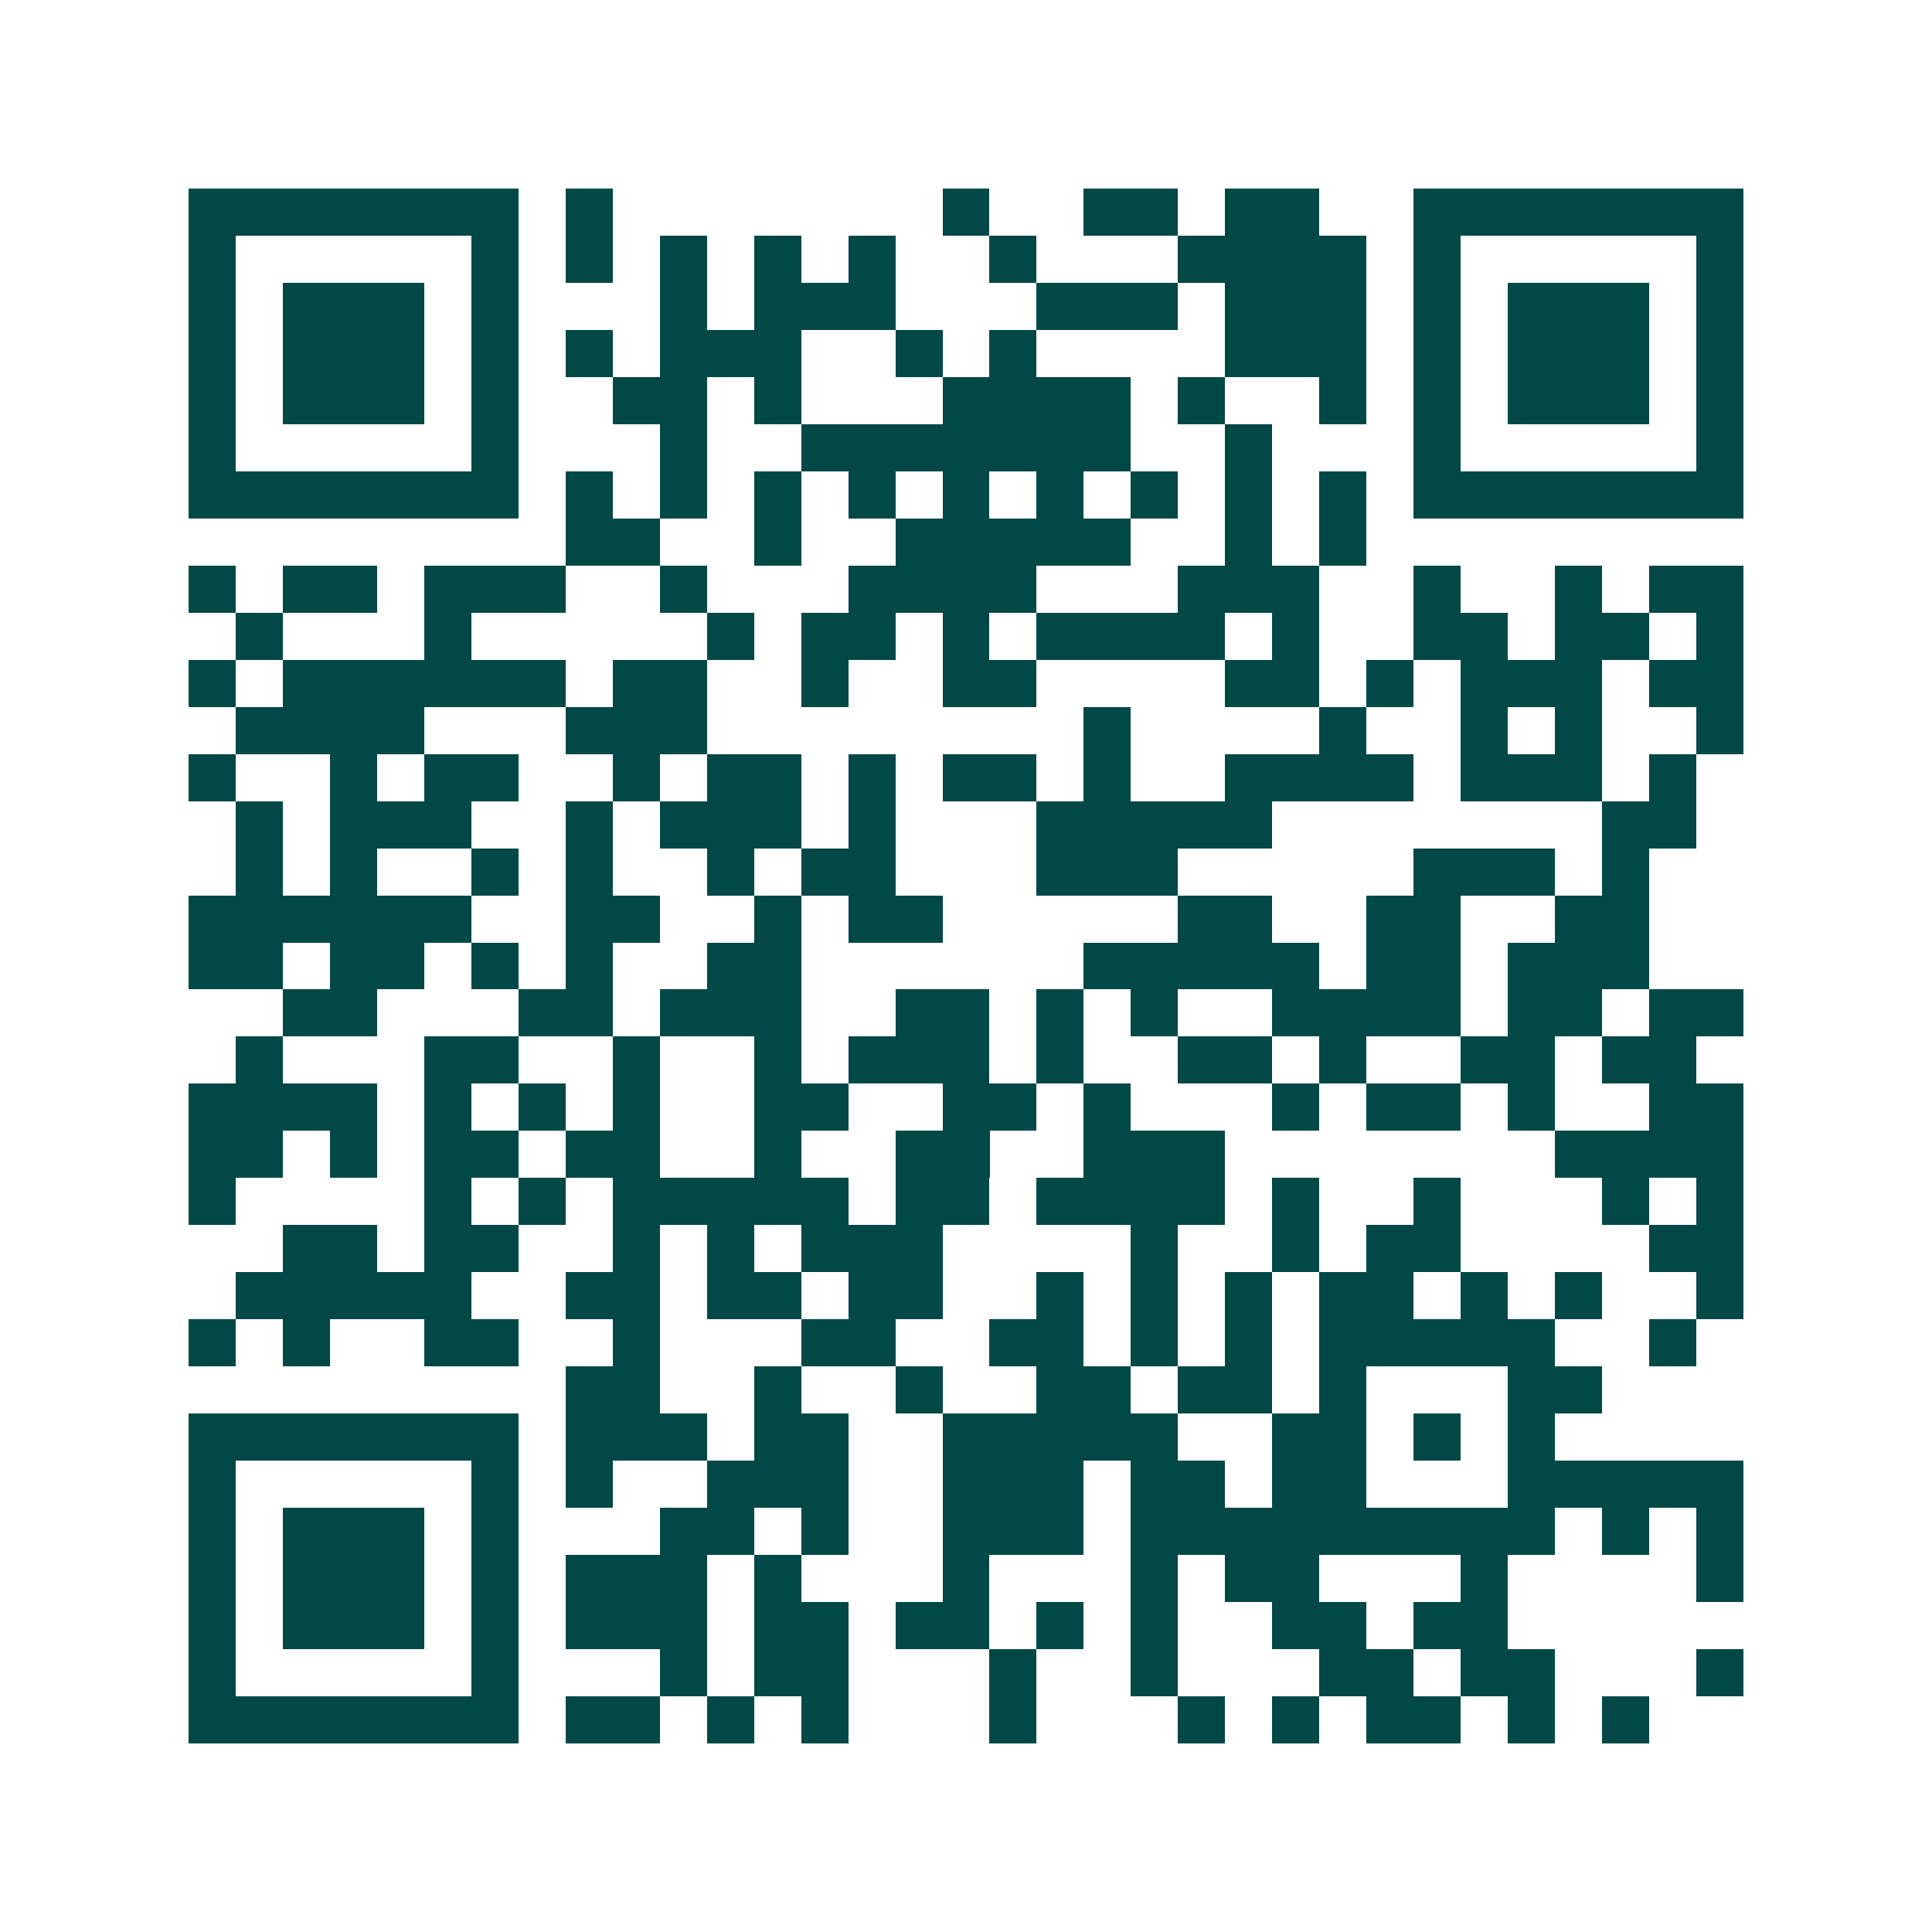 <svg xmlns="http://www.w3.org/2000/svg" width="200" height="200" viewBox="0 0 41 41" shape-rendering="crispEdges"><path fill="#ffffff" d="M0 0h41v41H0z"/><path stroke="#014847" d="M4 4.5h7m1 0h1m7 0h1m2 0h2m1 0h2m2 0h7M4 5.5h1m5 0h1m1 0h1m1 0h1m1 0h1m1 0h1m2 0h1m3 0h4m1 0h1m5 0h1M4 6.5h1m1 0h3m1 0h1m3 0h1m1 0h3m3 0h3m1 0h3m1 0h1m1 0h3m1 0h1M4 7.5h1m1 0h3m1 0h1m1 0h1m1 0h3m2 0h1m1 0h1m4 0h3m1 0h1m1 0h3m1 0h1M4 8.5h1m1 0h3m1 0h1m2 0h2m1 0h1m3 0h4m1 0h1m2 0h1m1 0h1m1 0h3m1 0h1M4 9.5h1m5 0h1m3 0h1m2 0h7m2 0h1m3 0h1m5 0h1M4 10.5h7m1 0h1m1 0h1m1 0h1m1 0h1m1 0h1m1 0h1m1 0h1m1 0h1m1 0h1m1 0h7M12 11.5h2m2 0h1m2 0h5m2 0h1m1 0h1M4 12.5h1m1 0h2m1 0h3m2 0h1m3 0h4m3 0h3m2 0h1m2 0h1m1 0h2M5 13.5h1m3 0h1m5 0h1m1 0h2m1 0h1m1 0h4m1 0h1m2 0h2m1 0h2m1 0h1M4 14.5h1m1 0h6m1 0h2m2 0h1m2 0h2m4 0h2m1 0h1m1 0h3m1 0h2M5 15.5h4m3 0h3m8 0h1m4 0h1m2 0h1m1 0h1m2 0h1M4 16.5h1m2 0h1m1 0h2m2 0h1m1 0h2m1 0h1m1 0h2m1 0h1m2 0h4m1 0h3m1 0h1M5 17.5h1m1 0h3m2 0h1m1 0h3m1 0h1m3 0h5m7 0h2M5 18.5h1m1 0h1m2 0h1m1 0h1m2 0h1m1 0h2m3 0h3m5 0h3m1 0h1M4 19.5h6m2 0h2m2 0h1m1 0h2m5 0h2m2 0h2m2 0h2M4 20.5h2m1 0h2m1 0h1m1 0h1m2 0h2m6 0h5m1 0h2m1 0h3M6 21.5h2m3 0h2m1 0h3m2 0h2m1 0h1m1 0h1m2 0h4m1 0h2m1 0h2M5 22.5h1m3 0h2m2 0h1m2 0h1m1 0h3m1 0h1m2 0h2m1 0h1m2 0h2m1 0h2M4 23.5h4m1 0h1m1 0h1m1 0h1m2 0h2m2 0h2m1 0h1m3 0h1m1 0h2m1 0h1m2 0h2M4 24.5h2m1 0h1m1 0h2m1 0h2m2 0h1m2 0h2m2 0h3m7 0h4M4 25.5h1m4 0h1m1 0h1m1 0h5m1 0h2m1 0h4m1 0h1m2 0h1m3 0h1m1 0h1M6 26.5h2m1 0h2m2 0h1m1 0h1m1 0h3m4 0h1m2 0h1m1 0h2m4 0h2M5 27.5h5m2 0h2m1 0h2m1 0h2m2 0h1m1 0h1m1 0h1m1 0h2m1 0h1m1 0h1m2 0h1M4 28.5h1m1 0h1m2 0h2m2 0h1m3 0h2m2 0h2m1 0h1m1 0h1m1 0h5m2 0h1M12 29.5h2m2 0h1m2 0h1m2 0h2m1 0h2m1 0h1m3 0h2M4 30.5h7m1 0h3m1 0h2m2 0h5m2 0h2m1 0h1m1 0h1M4 31.5h1m5 0h1m1 0h1m2 0h3m2 0h3m1 0h2m1 0h2m3 0h5M4 32.5h1m1 0h3m1 0h1m3 0h2m1 0h1m2 0h3m1 0h9m1 0h1m1 0h1M4 33.5h1m1 0h3m1 0h1m1 0h3m1 0h1m3 0h1m3 0h1m1 0h2m3 0h1m4 0h1M4 34.5h1m1 0h3m1 0h1m1 0h3m1 0h2m1 0h2m1 0h1m1 0h1m2 0h2m1 0h2M4 35.5h1m5 0h1m3 0h1m1 0h2m3 0h1m2 0h1m3 0h2m1 0h2m3 0h1M4 36.5h7m1 0h2m1 0h1m1 0h1m3 0h1m3 0h1m1 0h1m1 0h2m1 0h1m1 0h1"/></svg>
